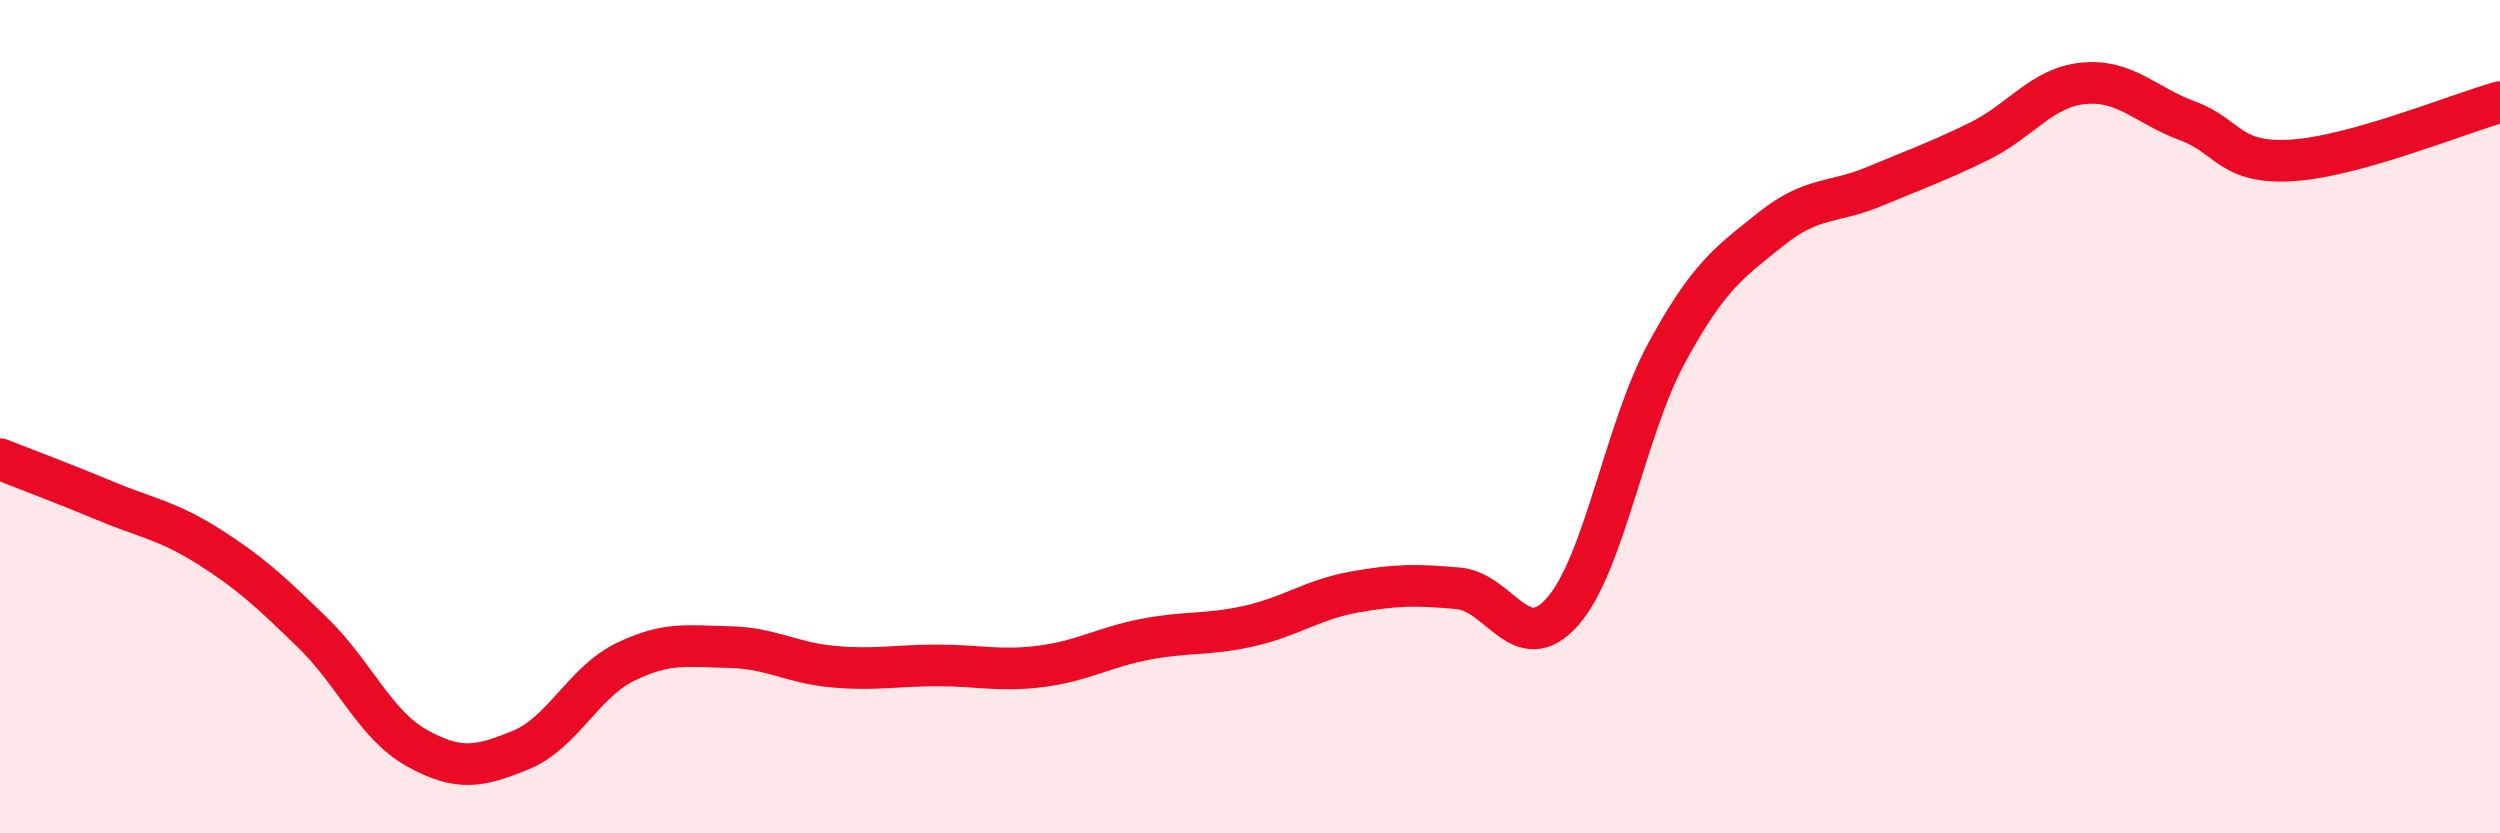
    <svg width="60" height="20" viewBox="0 0 60 20" xmlns="http://www.w3.org/2000/svg">
      <path
        d="M 0,11.02 C 0.5,11.22 1.5,11.59 2.5,12.01 C 3.5,12.43 4,12.48 5,13.11 C 6,13.74 6.5,14.21 7.5,15.18 C 8.5,16.15 9,17.39 10,17.95 C 11,18.51 11.5,18.41 12.5,18 C 13.5,17.59 14,16.38 15,15.89 C 16,15.4 16.5,15.51 17.5,15.53 C 18.5,15.55 19,15.91 20,16 C 21,16.09 21.5,15.97 22.5,15.97 C 23.5,15.97 24,16.12 25,15.99 C 26,15.86 26.5,15.53 27.5,15.34 C 28.5,15.15 29,15.25 30,15.02 C 31,14.79 31.5,14.39 32.5,14.21 C 33.5,14.03 34,14.03 35,14.12 C 36,14.21 36.5,15.81 37.5,14.68 C 38.5,13.55 39,10.31 40,8.47 C 41,6.63 41.5,6.3 42.5,5.5 C 43.5,4.7 44,4.89 45,4.47 C 46,4.05 46.5,3.88 47.5,3.39 C 48.5,2.9 49,2.1 50,2 C 51,1.9 51.5,2.53 52.5,2.9 C 53.5,3.27 53.5,3.94 55,3.85 C 56.5,3.76 59,2.73 60,2.45L60 20L0 20Z"
        fill="#EB0A25"
        opacity="0.1"
        stroke-linecap="round"
        stroke-linejoin="round"
      />
      <path
        d="M 0,11.02 C 0.5,11.22 1.5,11.59 2.5,12.01 C 3.5,12.43 4,12.48 5,13.11 C 6,13.74 6.5,14.21 7.5,15.18 C 8.5,16.15 9,17.39 10,17.95 C 11,18.51 11.5,18.41 12.5,18 C 13.5,17.59 14,16.38 15,15.89 C 16,15.4 16.5,15.51 17.5,15.53 C 18.5,15.55 19,15.91 20,16 C 21,16.09 21.5,15.97 22.5,15.97 C 23.5,15.97 24,16.12 25,15.99 C 26,15.86 26.5,15.53 27.5,15.34 C 28.5,15.15 29,15.25 30,15.02 C 31,14.79 31.5,14.39 32.5,14.21 C 33.5,14.03 34,14.03 35,14.12 C 36,14.21 36.5,15.81 37.5,14.68 C 38.5,13.55 39,10.31 40,8.47 C 41,6.63 41.5,6.3 42.5,5.5 C 43.5,4.7 44,4.89 45,4.47 C 46,4.05 46.5,3.88 47.5,3.39 C 48.5,2.9 49,2.1 50,2 C 51,1.9 51.5,2.53 52.5,2.9 C 53.5,3.27 53.5,3.94 55,3.85 C 56.5,3.76 59,2.73 60,2.45"
        stroke="#EB0A25"
        stroke-width="1"
        fill="none"
        stroke-linecap="round"
        stroke-linejoin="round"
      />
    </svg>
  